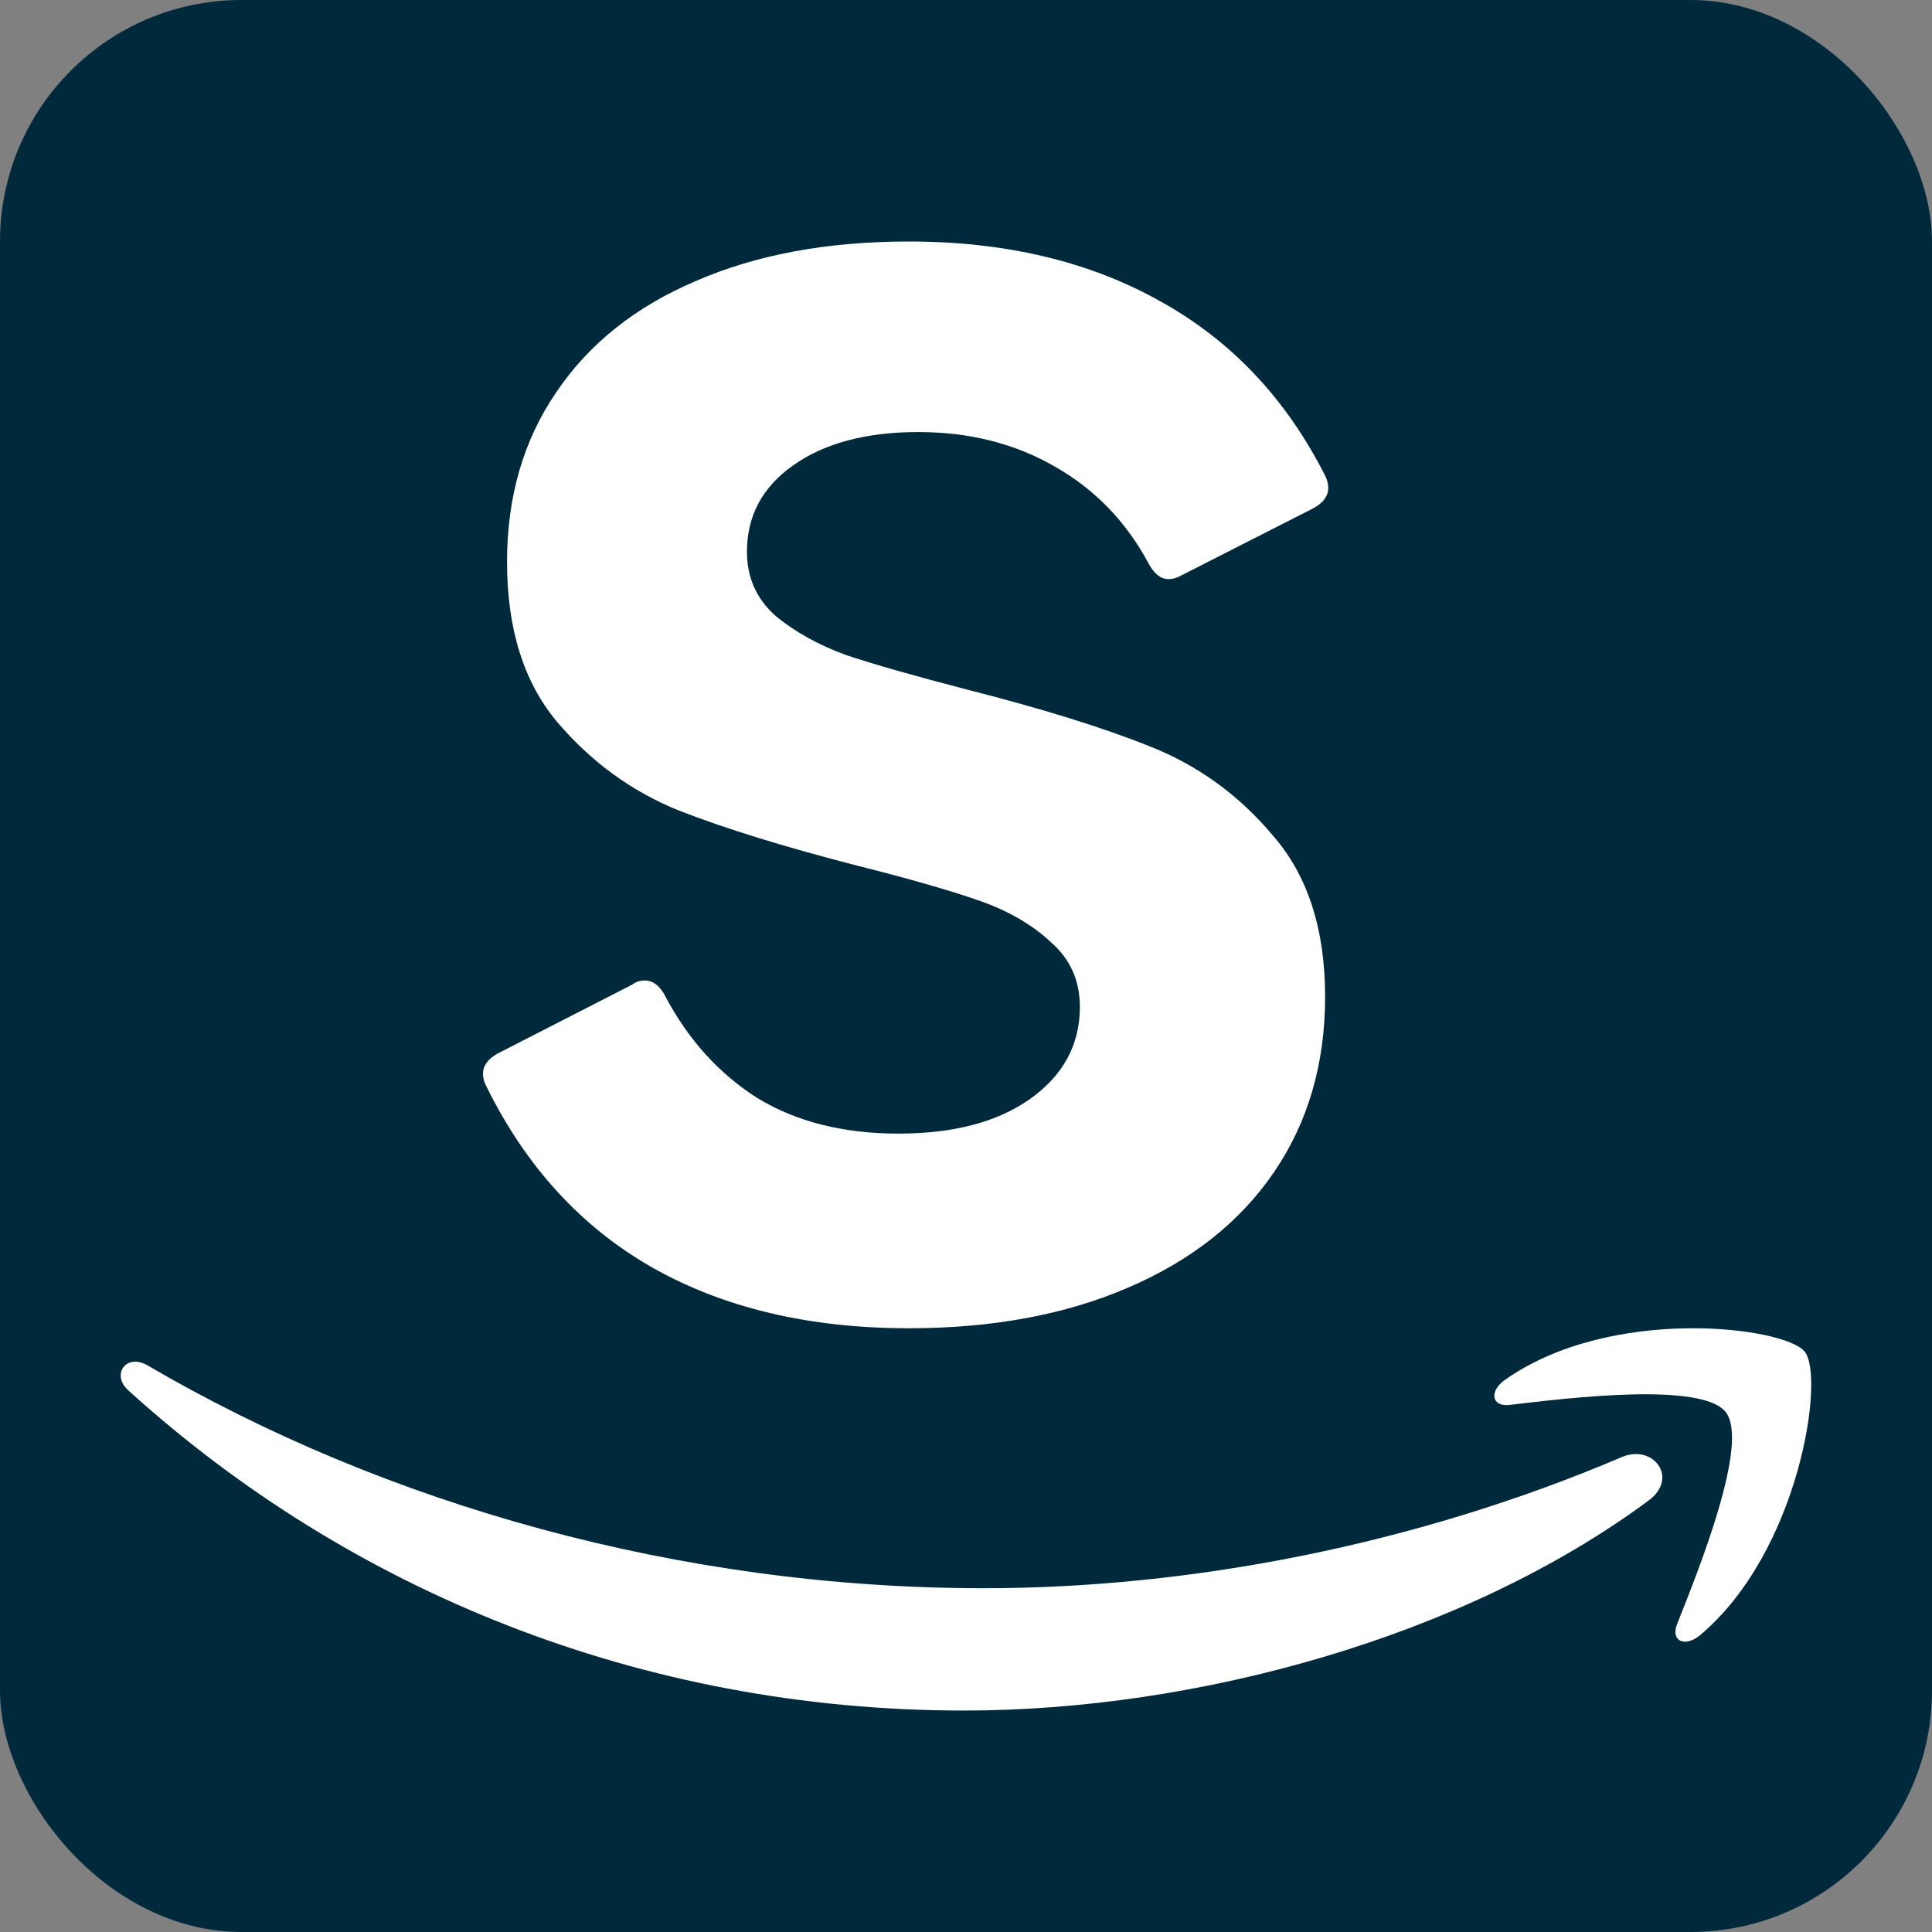 <svg width="16" height="16" viewBox="0 0 16 16" fill="none" xmlns="http://www.w3.org/2000/svg">
<rect x="0" y="0" width="16" height="16" fill="#808080" stroke="none"/>
<rect width="16" height="16" rx="2" fill="#002A3C"/>
<path fill-rule="evenodd" clip-rule="evenodd" d="M14.292 11.695C14.096 11.443 12.996 11.576 12.502 11.635C12.353 11.653 12.329 11.522 12.464 11.427C13.342 10.808 14.779 10.986 14.946 11.194C15.115 11.403 14.902 12.85 14.08 13.541C13.954 13.647 13.833 13.59 13.889 13.45C14.074 12.986 14.489 11.947 14.292 11.695Z" fill="white"/>
<path fill-rule="evenodd" clip-rule="evenodd" d="M13.654 12.426C12.121 13.562 9.899 14.166 7.986 14.166C5.304 14.166 2.889 13.171 1.062 11.514C0.918 11.383 1.046 11.206 1.219 11.306C3.19 12.459 5.629 13.153 8.147 13.153C9.845 13.153 11.713 12.799 13.431 12.067C13.69 11.956 13.907 12.238 13.654 12.426Z" fill="white"/>
<path d="M7.526 11C6.702 11 5.993 10.832 5.4 10.496C4.812 10.16 4.354 9.66 4.026 8.993C4.009 8.96 4 8.926 4 8.893C4 8.826 4.04 8.77 4.121 8.725L5.236 8.154C5.265 8.132 5.299 8.12 5.34 8.12C5.409 8.12 5.466 8.165 5.512 8.255C5.702 8.613 5.956 8.893 6.273 9.094C6.595 9.29 6.984 9.388 7.44 9.388C7.895 9.388 8.258 9.293 8.528 9.103C8.805 8.907 8.943 8.652 8.943 8.339C8.943 8.12 8.863 7.941 8.701 7.801C8.546 7.656 8.347 7.541 8.105 7.457C7.863 7.373 7.532 7.278 7.111 7.172C6.5 7.015 6.002 6.861 5.616 6.71C5.23 6.553 4.896 6.31 4.614 5.979C4.337 5.649 4.199 5.207 4.199 4.653C4.199 4.116 4.334 3.648 4.605 3.251C4.876 2.848 5.262 2.54 5.763 2.327C6.264 2.109 6.852 2 7.526 2C8.327 2 9.021 2.165 9.609 2.495C10.196 2.82 10.651 3.301 10.974 3.939C10.991 3.973 11 4.007 11 4.04C11 4.107 10.96 4.163 10.879 4.208L9.79 4.762C9.75 4.785 9.712 4.796 9.678 4.796C9.614 4.796 9.56 4.754 9.514 4.67C9.329 4.323 9.07 4.054 8.736 3.864C8.407 3.674 8.03 3.578 7.604 3.578C7.172 3.578 6.826 3.671 6.567 3.855C6.313 4.035 6.186 4.272 6.186 4.569C6.186 4.782 6.264 4.958 6.42 5.098C6.581 5.232 6.777 5.341 7.007 5.425C7.244 5.504 7.578 5.599 8.01 5.711C8.626 5.868 9.13 6.024 9.522 6.181C9.92 6.338 10.26 6.584 10.542 6.92C10.83 7.25 10.974 7.695 10.974 8.255C10.974 8.809 10.833 9.293 10.551 9.707C10.268 10.121 9.865 10.44 9.341 10.664C8.822 10.888 8.217 11 7.526 11Z" fill="white"/>
</svg>
